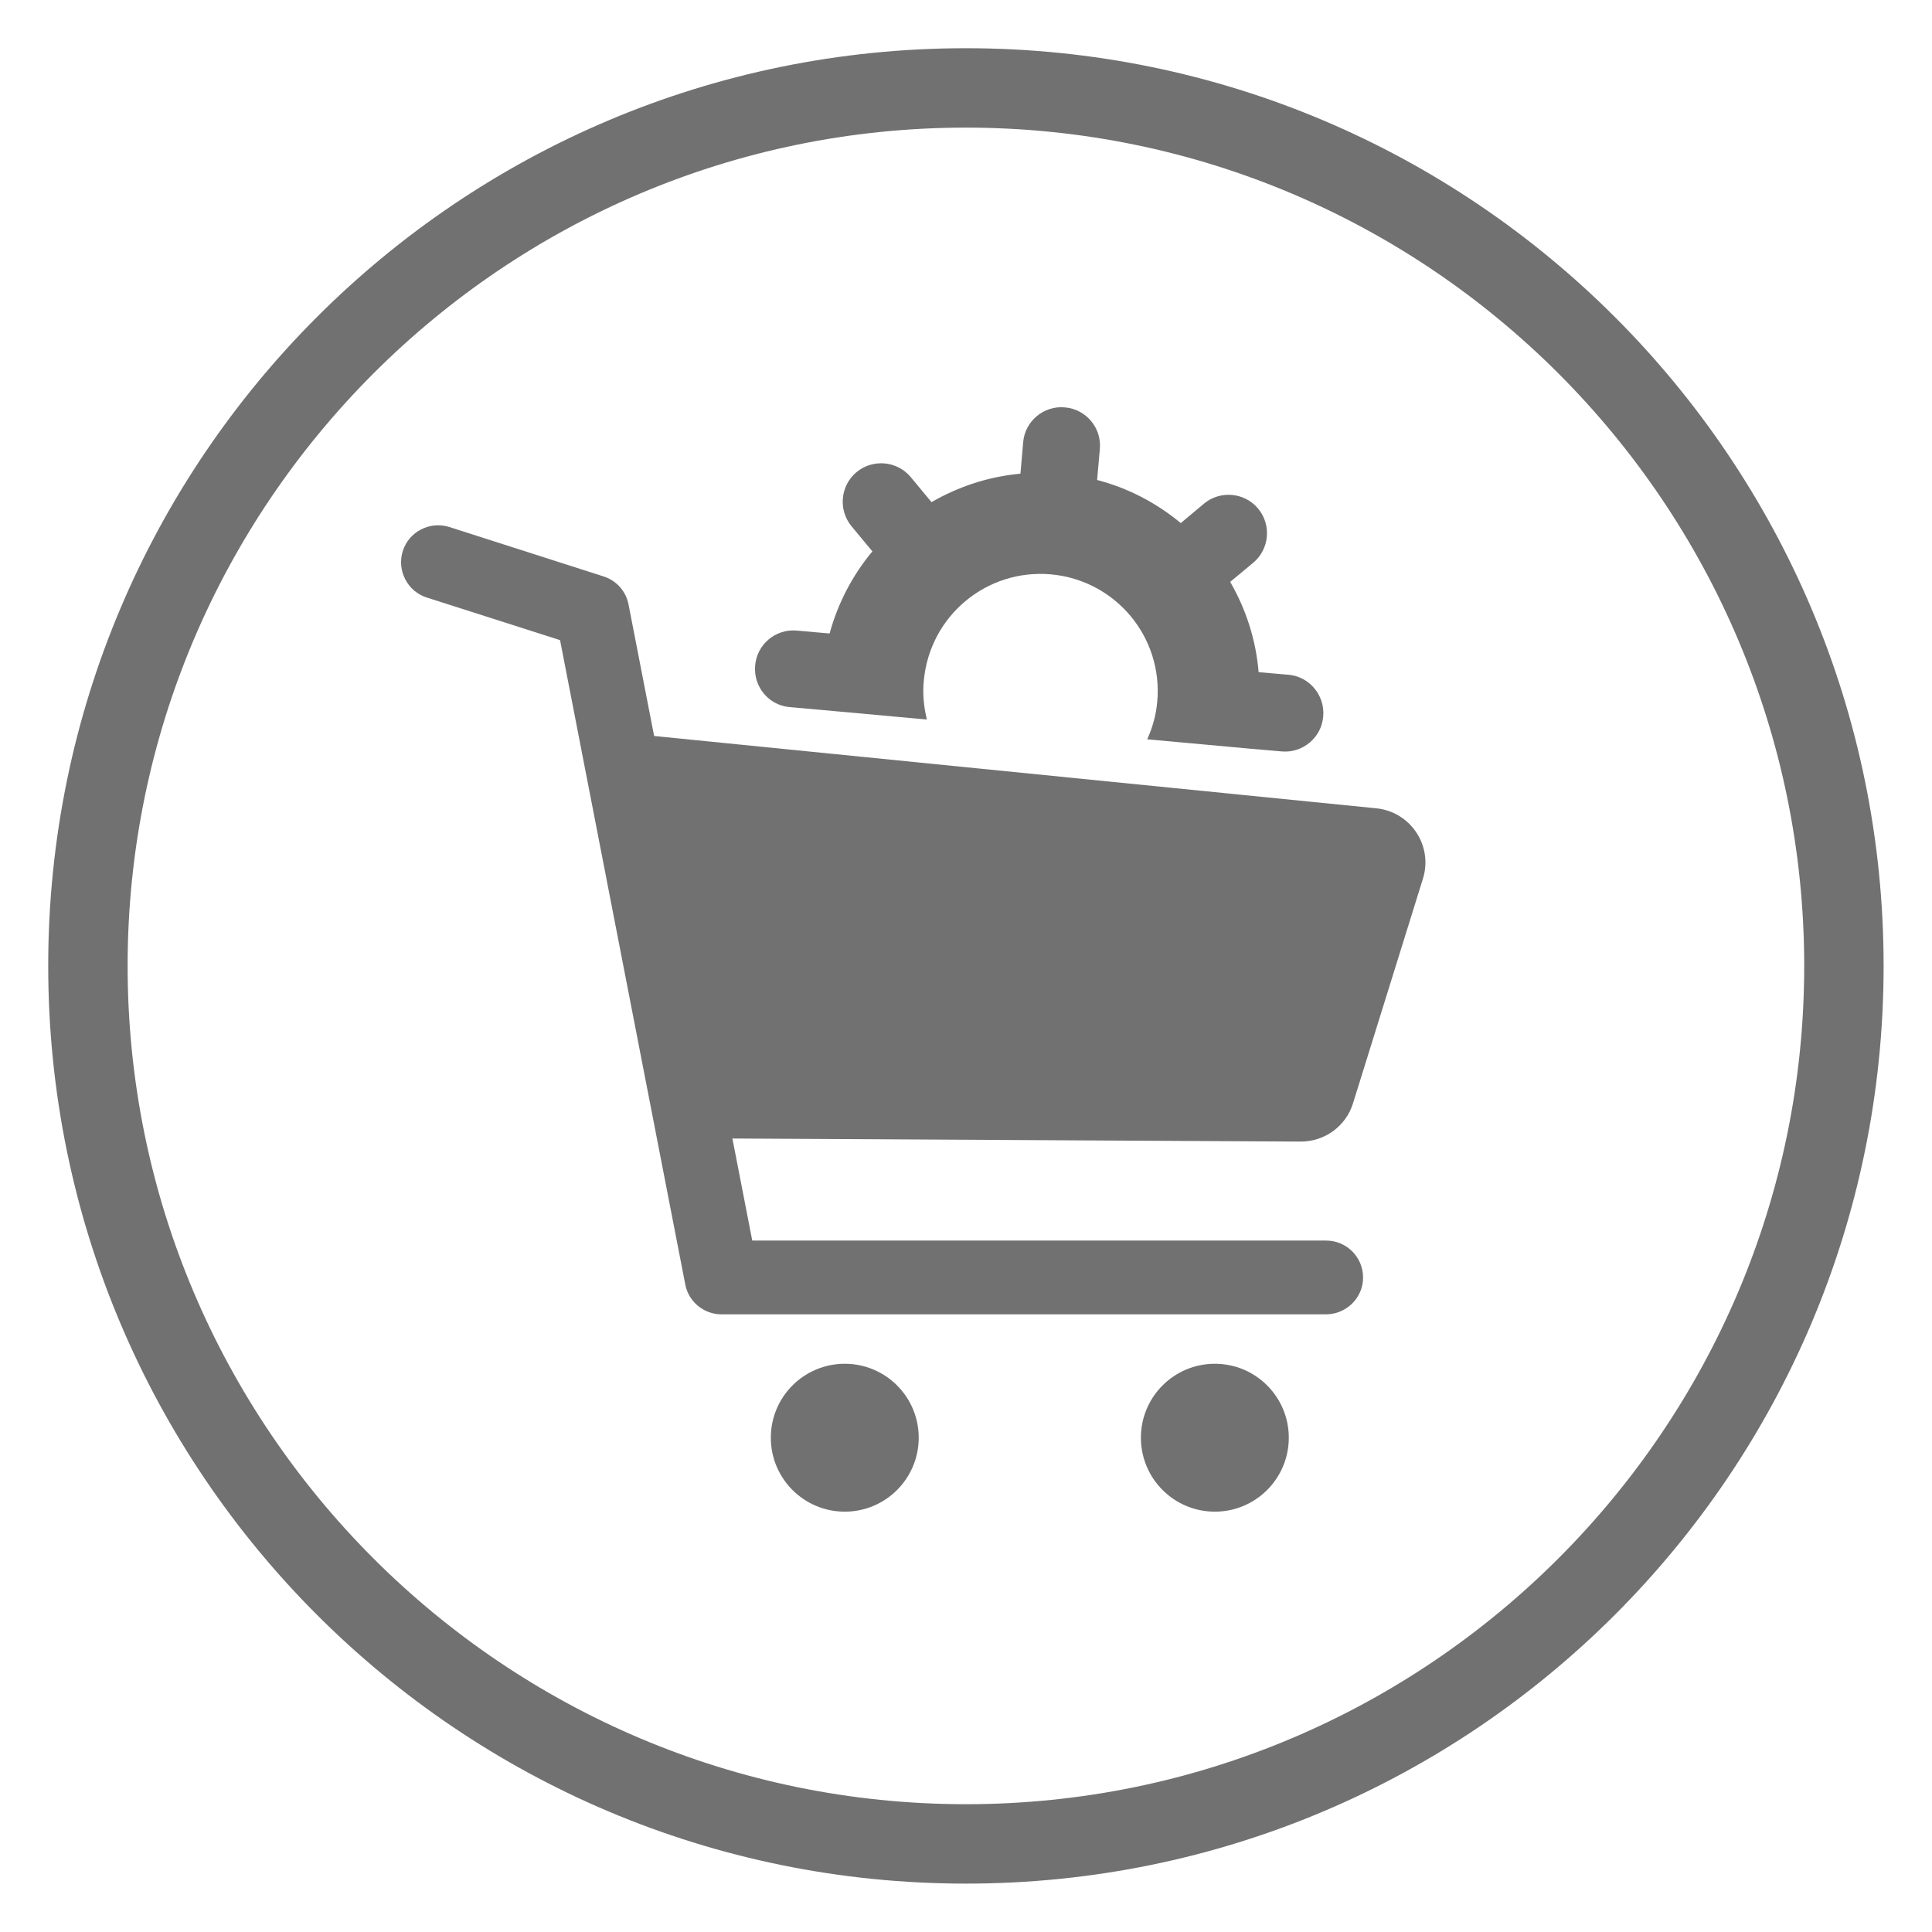 <?xml version="1.0" encoding="utf-8"?>
<!-- Generator: Adobe Illustrator 24.3.0, SVG Export Plug-In . SVG Version: 6.00 Build 0)  -->
<svg version="1.1" id="圖層_1" xmlns="http://www.w3.org/2000/svg" xmlns:xlink="http://www.w3.org/1999/xlink" x="0px" y="0px"
	 viewBox="0 0 113.39 113.39" style="enable-background:new 0 0 113.39 113.39;" xml:space="preserve">
<style type="text/css">
	.st0{fill:#727171;}
</style>
<g>
	<g>
		<g>
			<path class="st0" d="M56.69,7.49c27.13,0,49.2,22.07,49.2,49.2s-22.07,49.2-49.2,49.2s-49.2-22.07-49.2-49.2
				S29.57,7.49,56.69,7.49 M56.69,2.83c-29.75,0-53.86,24.11-53.86,53.86s24.11,53.86,53.86,53.86s53.86-24.11,53.86-53.86
				S86.44,2.83,56.69,2.83L56.69,2.83z"/>
		</g>
	</g>
	<g>
		<g>
			<path class="st0" d="M77.81,77.14H42.35c-1.04,0-1.94-0.74-2.13-1.75l-7.35-37.82l-7.82-2.5c-1.14-0.36-1.77-1.59-1.41-2.73
				c0.36-1.14,1.59-1.77,2.73-1.41l9.05,2.9c0.76,0.24,1.32,0.87,1.47,1.65l7.26,37.33h33.68c1.2,0,2.17,0.97,2.17,2.17
				S79.01,77.14,77.81,77.14z"/>
		</g>
	</g>
	<g>
		<g>
			<path class="st0" d="M37.64,43.12l43.13,4.32c2.02,0.2,3.35,2.2,2.74,4.14l-4.1,13.17c-0.41,1.34-1.66,2.25-3.06,2.25
				l-33.29-0.18c-1.49,0-2.78-1.03-3.12-2.47l-2.38-16.88C37.07,45.34,35.45,42.91,37.64,43.12z"/>
		</g>
	</g>
	<g>
		<g>
			<circle class="st0" cx="49.58" cy="84.38" r="4.34"/>
		</g>
	</g>
	<g>
		<g>
			<circle class="st0" cx="71.3" cy="84.38" r="4.34"/>
		</g>
	</g>
	<g>
		<g>
			<path class="st0" d="M46.34,41.5l1.92,0.17l6.14,0.56c-0.18-0.73-0.26-1.5-0.18-2.29c0.35-3.79,3.68-6.57,7.47-6.23
				c3.79,0.35,6.57,3.68,6.23,7.47c-0.07,0.79-0.28,1.53-0.59,2.21l6.14,0.56l1.74,0.15c1.24,0.12,2.35-0.81,2.45-2.05
				c0.11-1.24-0.81-2.35-2.05-2.45l-1.74-0.15c-0.16-1.91-0.75-3.71-1.67-5.3l1.35-1.12c0.96-0.8,1.08-2.23,0.29-3.18
				c-0.8-0.96-2.23-1.08-3.18-0.29l-1.36,1.14c-1.41-1.17-3.07-2.05-4.91-2.53l0.16-1.81c0.12-1.24-0.81-2.35-2.05-2.45
				c-1.24-0.12-2.35,0.81-2.45,2.05l-0.16,1.84c-1.87,0.17-3.64,0.76-5.22,1.67L53.45,28c-0.8-0.96-2.23-1.08-3.18-0.29
				c-0.96,0.8-1.08,2.23-0.29,3.18l1.22,1.47c-1.15,1.38-2.02,3.02-2.51,4.82l-1.92-0.17c-1.24-0.12-2.35,0.81-2.45,2.05
				C44.21,40.3,45.11,41.39,46.34,41.5z"/>
		</g>
	</g>
</g>
</svg>
